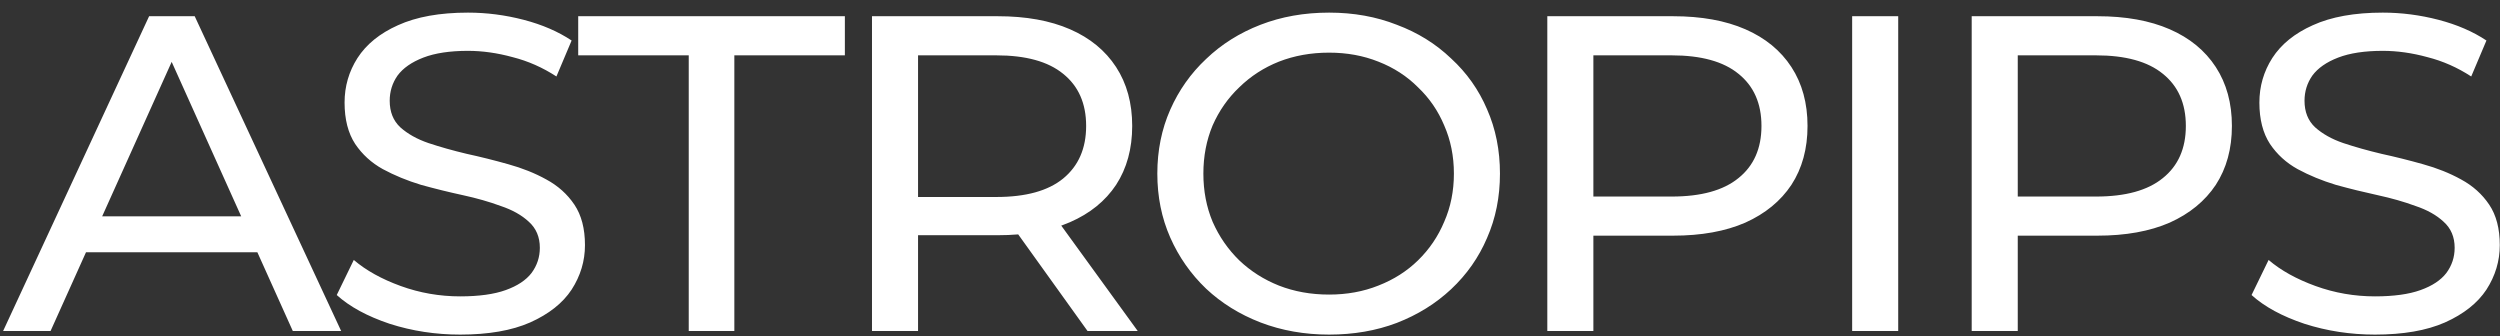 <svg width="186" height="25" viewBox="0 0 186 25" fill="none" xmlns="http://www.w3.org/2000/svg">
<rect x="0" y="0" width="186" height="25" fill="#333333" stroke="none"/>
<path d="M0.232 24.626L11.094 1.207H14.486L25.382 24.626H21.784L12.088 3.081H13.458L3.762 24.626H0.232ZM4.858 18.771L5.783 16.095H19.283L20.277 18.771H4.858ZM34.236 24.894C32.409 24.894 30.662 24.626 28.994 24.091C27.327 23.533 26.013 22.819 25.054 21.95L26.322 19.34C27.235 20.121 28.4 20.767 29.816 21.28C31.233 21.793 32.706 22.05 34.236 22.05C35.63 22.05 36.761 21.894 37.629 21.581C38.496 21.269 39.136 20.846 39.547 20.31C39.958 19.753 40.164 19.128 40.164 18.437C40.164 17.634 39.89 16.987 39.342 16.496C38.816 16.006 38.12 15.615 37.252 15.325C36.407 15.013 35.47 14.745 34.442 14.522C33.414 14.299 32.375 14.043 31.324 13.753C30.296 13.441 29.348 13.05 28.48 12.582C27.635 12.114 26.95 11.489 26.424 10.709C25.899 9.906 25.636 8.88 25.636 7.631C25.636 6.426 25.956 5.322 26.596 4.318C27.258 3.292 28.263 2.478 29.611 1.876C30.981 1.252 32.717 0.939 34.819 0.939C36.212 0.939 37.594 1.118 38.965 1.475C40.335 1.832 41.523 2.345 42.528 3.014L41.398 5.69C40.37 5.021 39.285 4.542 38.142 4.252C37 3.939 35.892 3.783 34.819 3.783C33.471 3.783 32.363 3.95 31.495 4.285C30.627 4.62 29.988 5.066 29.576 5.623C29.188 6.181 28.994 6.805 28.994 7.497C28.994 8.322 29.257 8.98 29.782 9.471C30.33 9.961 31.027 10.352 31.872 10.642C32.74 10.931 33.688 11.199 34.716 11.444C35.744 11.668 36.772 11.924 37.8 12.214C38.851 12.504 39.799 12.883 40.644 13.351C41.512 13.82 42.209 14.444 42.734 15.225C43.259 16.006 43.522 17.009 43.522 18.236C43.522 19.418 43.191 20.522 42.528 21.548C41.866 22.552 40.838 23.366 39.444 23.99C38.074 24.593 36.338 24.894 34.236 24.894ZM51.242 24.626V4.118H43.019V1.207H62.858V4.118H54.635V24.626H51.242ZM64.876 24.626V1.207H74.231C76.332 1.207 78.125 1.53 79.61 2.177C81.095 2.824 82.237 3.761 83.037 4.988C83.835 6.214 84.236 7.675 84.236 9.37C84.236 11.065 83.835 12.526 83.037 13.753C82.237 14.957 81.095 15.883 79.61 16.53C78.125 17.177 76.332 17.5 74.231 17.5H66.761L68.303 15.961V24.626H64.876ZM80.912 24.626L74.814 16.128H78.48L84.647 24.626H80.912ZM68.303 16.296L66.761 14.656H74.128C76.321 14.656 77.976 14.199 79.096 13.285C80.238 12.348 80.809 11.043 80.809 9.37C80.809 7.697 80.238 6.404 79.096 5.489C77.976 4.575 76.321 4.118 74.128 4.118H66.761L68.303 2.445V16.296ZM98.885 24.894C97.058 24.894 95.356 24.593 93.78 23.99C92.226 23.388 90.879 22.552 89.737 21.481C88.595 20.388 87.704 19.117 87.064 17.667C86.424 16.217 86.105 14.634 86.105 12.916C86.105 11.199 86.424 9.616 87.064 8.166C87.704 6.716 88.595 5.456 89.737 4.385C90.879 3.292 92.226 2.445 93.78 1.843C95.333 1.241 97.035 0.939 98.885 0.939C100.713 0.939 102.392 1.241 103.922 1.843C105.476 2.423 106.823 3.259 107.965 4.352C109.13 5.422 110.021 6.683 110.638 8.132C111.277 9.582 111.597 11.177 111.597 12.916C111.597 14.656 111.277 16.251 110.638 17.701C110.021 19.15 109.13 20.422 107.965 21.515C106.823 22.585 105.476 23.422 103.922 24.024C102.392 24.604 100.713 24.894 98.885 24.894ZM98.885 21.916C100.21 21.916 101.433 21.693 102.551 21.247C103.694 20.801 104.676 20.176 105.498 19.373C106.343 18.548 106.995 17.589 107.451 16.496C107.931 15.403 108.17 14.21 108.17 12.916C108.17 11.623 107.931 10.43 107.451 9.337C106.995 8.244 106.343 7.296 105.498 6.493C104.676 5.668 103.694 5.032 102.551 4.586C101.433 4.14 100.21 3.917 98.885 3.917C97.537 3.917 96.293 4.14 95.151 4.586C94.031 5.032 93.049 5.668 92.204 6.493C91.359 7.296 90.697 8.244 90.217 9.337C89.76 10.43 89.531 11.623 89.531 12.916C89.531 14.21 89.76 15.403 90.217 16.496C90.697 17.589 91.359 18.548 92.204 19.373C93.049 20.176 94.031 20.801 95.151 21.247C96.293 21.693 97.537 21.916 98.885 21.916ZM115.12 24.626V1.207H124.475C126.577 1.207 128.37 1.53 129.854 2.177C131.339 2.824 132.481 3.761 133.281 4.988C134.081 6.214 134.48 7.675 134.48 9.37C134.48 11.065 134.081 12.526 133.281 13.753C132.481 14.957 131.339 15.894 129.854 16.563C128.37 17.21 126.577 17.533 124.475 17.533H117.005L118.547 15.961V24.626H115.12ZM118.547 16.296L117.005 14.623H124.372C126.565 14.623 128.221 14.165 129.34 13.251C130.482 12.337 131.053 11.043 131.053 9.37C131.053 7.697 130.482 6.404 129.34 5.489C128.221 4.575 126.565 4.118 124.372 4.118H117.005L118.547 2.445V16.296ZM137.8 24.626V1.207H141.227V24.626H137.8ZM146.694 24.626V1.207H156.049C158.149 1.207 159.943 1.53 161.428 2.177C162.913 2.824 164.055 3.761 164.855 4.988C165.653 6.214 166.054 7.675 166.054 9.37C166.054 11.065 165.653 12.526 164.855 13.753C164.055 14.957 162.913 15.894 161.428 16.563C159.943 17.21 158.149 17.533 156.049 17.533H148.579L150.121 15.961V24.626H146.694ZM150.121 16.296L148.579 14.623H155.945C158.139 14.623 159.795 14.165 160.914 13.251C162.056 12.337 162.627 11.043 162.627 9.37C162.627 7.697 162.056 6.404 160.914 5.489C159.795 4.575 158.139 4.118 155.945 4.118H148.579L150.121 2.445V16.296ZM176.699 24.894C174.871 24.894 173.124 24.626 171.456 24.091C169.789 23.533 168.476 22.819 167.516 21.95L168.784 19.34C169.697 20.121 170.862 20.767 172.278 21.28C173.695 21.793 175.168 22.05 176.699 22.05C178.092 22.05 179.223 21.894 180.09 21.581C180.959 21.269 181.598 20.846 182.01 20.31C182.421 19.753 182.626 19.128 182.626 18.437C182.626 17.634 182.352 16.987 181.803 16.496C181.278 16.006 180.582 15.615 179.713 15.325C178.868 15.013 177.932 14.745 176.904 14.522C175.877 14.299 174.836 14.043 173.786 13.753C172.758 13.441 171.81 13.05 170.943 12.582C170.097 12.114 169.412 11.489 168.886 10.709C168.361 9.906 168.098 8.88 168.098 7.631C168.098 6.426 168.418 5.322 169.058 4.318C169.72 3.292 170.725 2.478 172.073 1.876C173.443 1.252 175.18 0.939 177.281 0.939C178.674 0.939 180.057 1.118 181.427 1.475C182.797 1.832 183.986 2.345 184.991 3.014L183.859 5.69C182.832 5.021 181.747 4.542 180.604 4.252C179.462 3.939 178.354 3.783 177.281 3.783C175.933 3.783 174.826 3.95 173.957 4.285C173.09 4.62 172.45 5.066 172.039 5.623C171.65 6.181 171.456 6.805 171.456 7.497C171.456 8.322 171.719 8.98 172.244 9.471C172.792 9.961 173.489 10.352 174.334 10.642C175.202 10.931 176.15 11.199 177.179 11.444C178.206 11.668 179.233 11.924 180.262 12.214C181.313 12.504 182.261 12.883 183.106 13.351C183.974 13.82 184.671 14.444 185.196 15.225C185.722 16.006 185.984 17.009 185.984 18.236C185.984 19.418 185.653 20.522 184.991 21.548C184.328 22.552 183.3 23.366 181.906 23.99C180.537 24.593 178.8 24.894 176.699 24.894Z" fill="white"/>
</svg>
